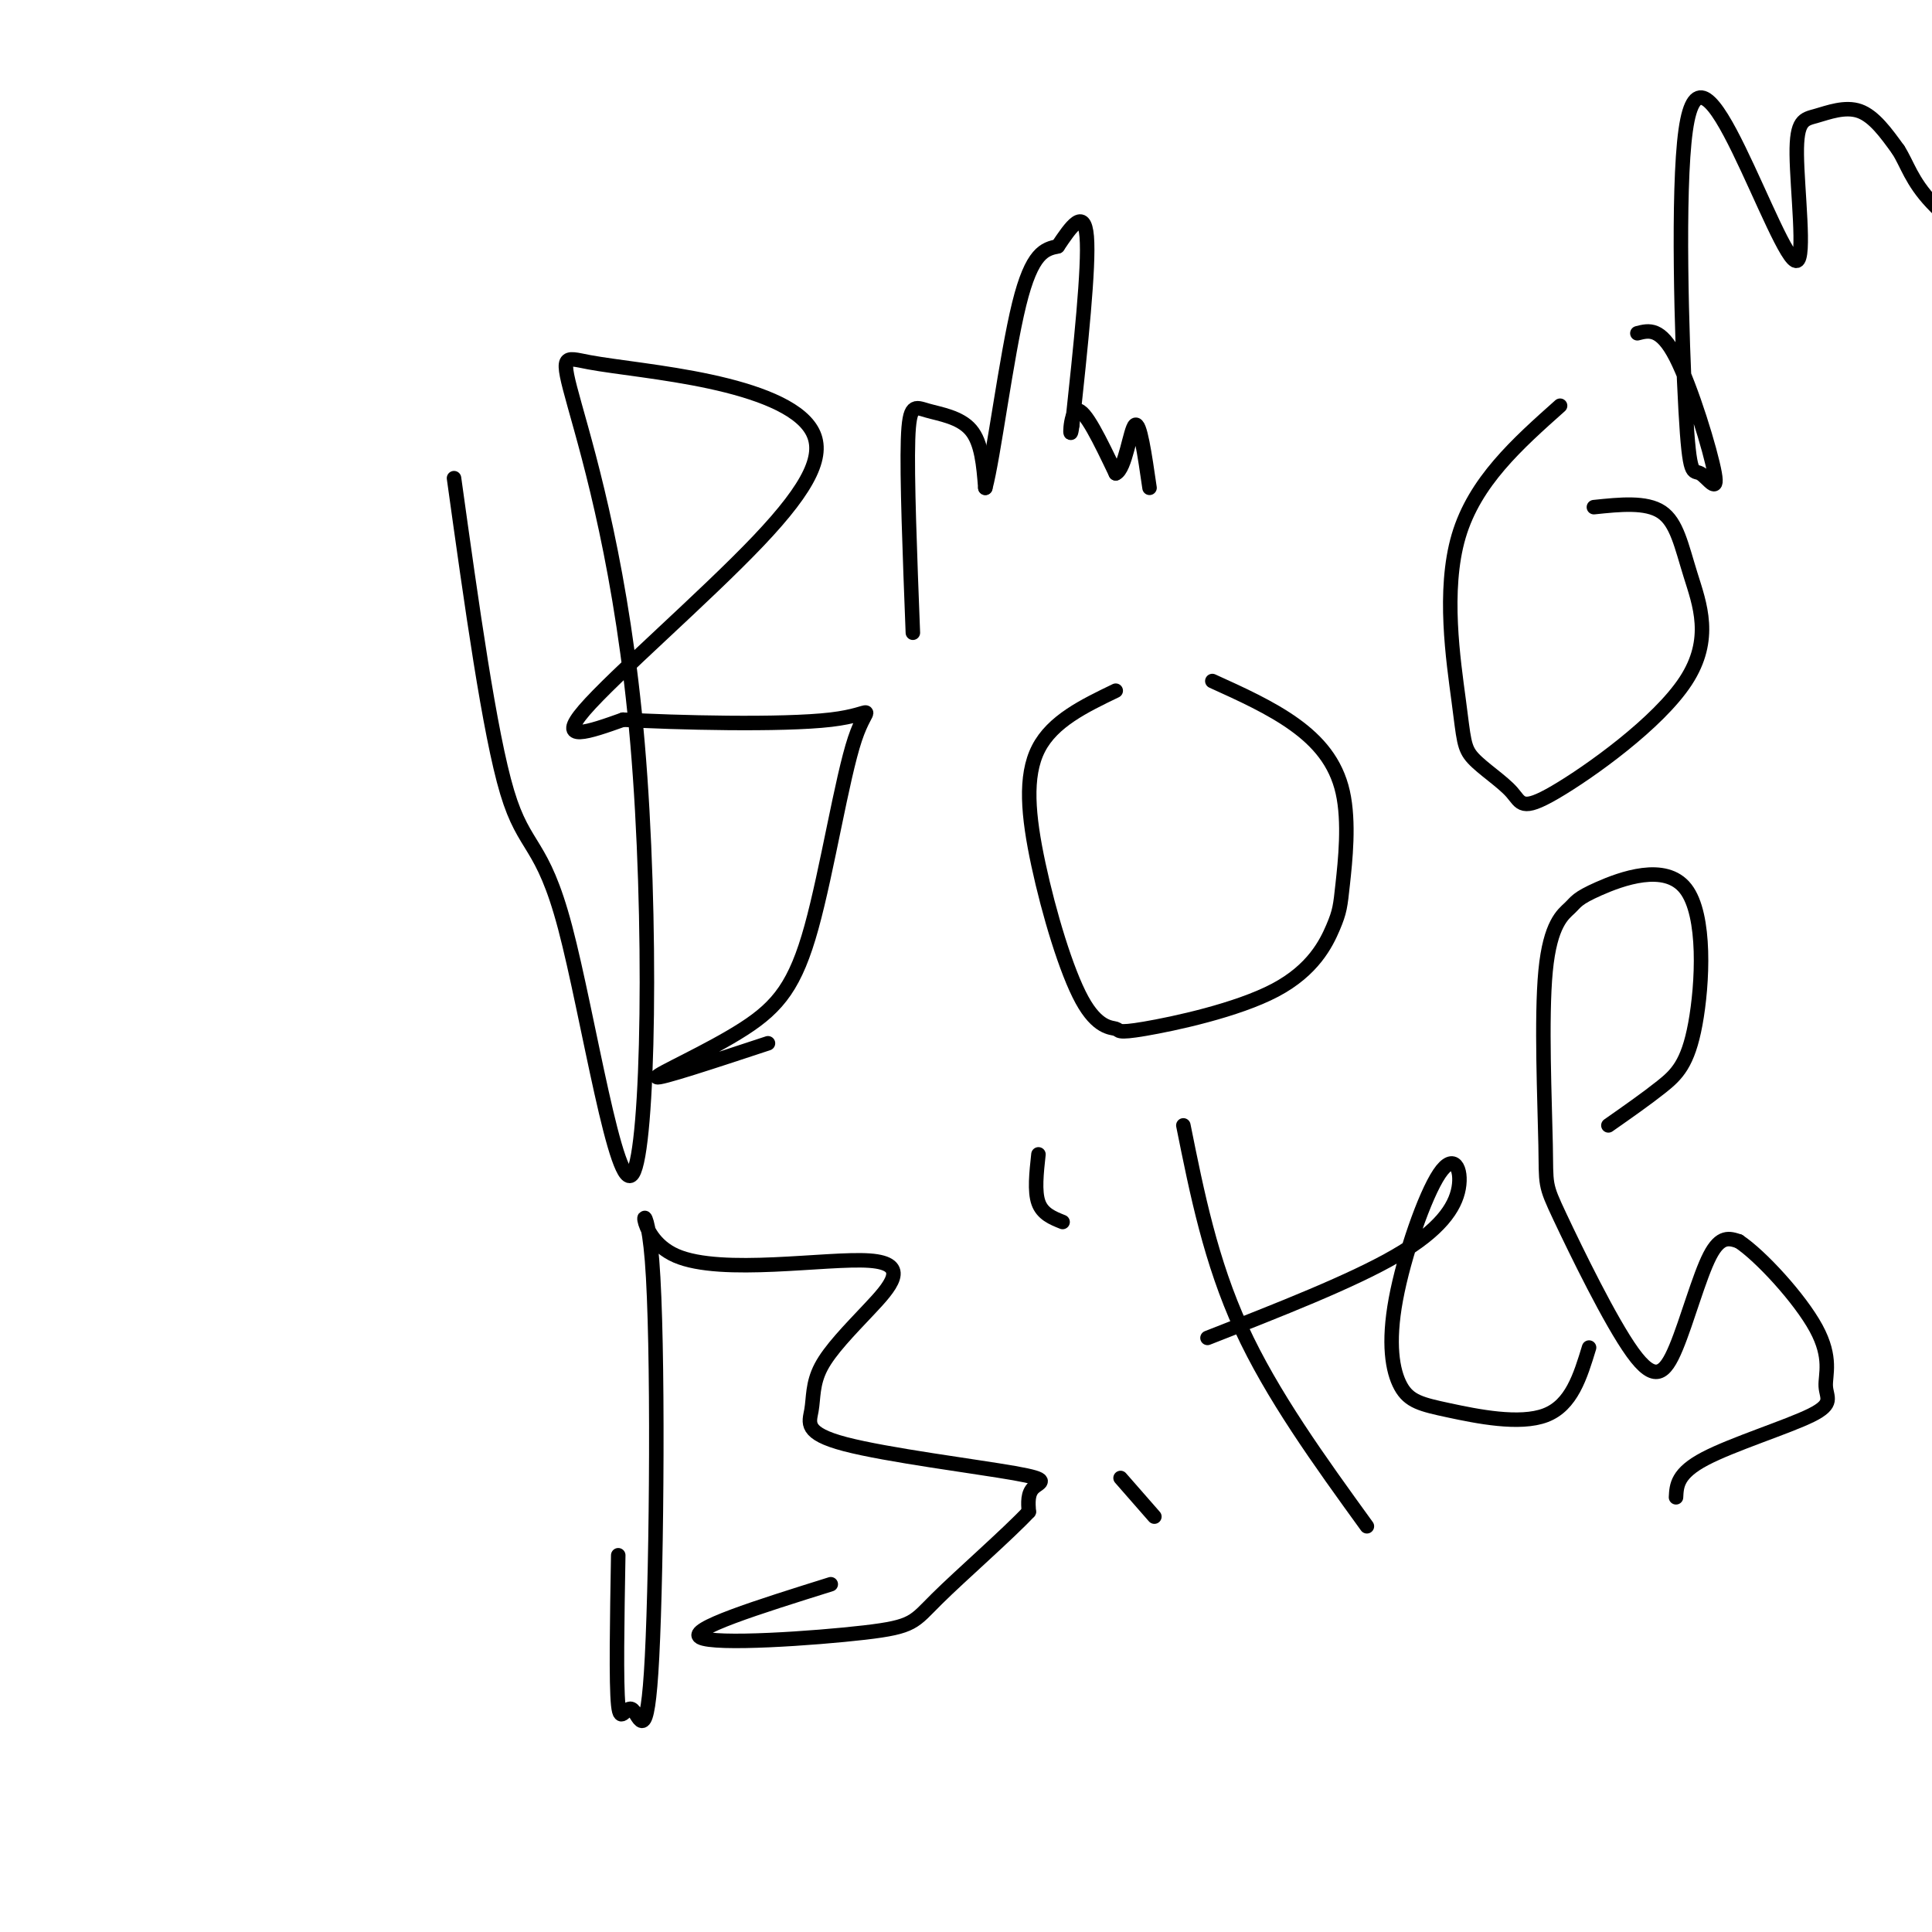 <svg viewBox='0 0 400 400' version='1.1' xmlns='http://www.w3.org/2000/svg' xmlns:xlink='http://www.w3.org/1999/xlink'><g fill='none' stroke='#000000' stroke-width='3' stroke-linecap='round' stroke-linejoin='round'><path d='M94,99c3.680,26.426 7.360,52.851 11,65c3.640,12.149 7.241,10.021 12,28c4.759,17.979 10.675,56.066 14,51c3.325,-5.066 4.059,-53.285 1,-89c-3.059,-35.715 -9.911,-58.926 -13,-70c-3.089,-11.074 -2.416,-10.010 3,-9c5.416,1.010 15.576,1.967 25,4c9.424,2.033 18.114,5.143 21,10c2.886,4.857 -0.031,11.462 -11,23c-10.969,11.538 -29.991,28.011 -36,35c-6.009,6.989 0.996,4.495 8,2'/><path d='M129,149c10.562,0.622 32.968,1.179 43,0c10.032,-1.179 7.691,-4.092 5,4c-2.691,8.092 -5.732,27.190 -9,39c-3.268,11.810 -6.765,16.334 -14,21c-7.235,4.666 -18.210,9.476 -18,10c0.210,0.524 11.605,-3.238 23,-7'/><path d='M251,141c6.058,2.745 12.115,5.491 17,9c4.885,3.509 8.596,7.782 10,14c1.404,6.218 0.500,14.380 0,19c-0.500,4.620 -0.597,5.697 -2,9c-1.403,3.303 -4.112,8.833 -12,13c-7.888,4.167 -20.955,6.971 -27,8c-6.045,1.029 -5.067,0.281 -6,0c-0.933,-0.281 -3.776,-0.096 -7,-6c-3.224,-5.904 -6.830,-17.897 -9,-28c-2.170,-10.103 -2.906,-18.315 0,-24c2.906,-5.685 9.453,-8.842 16,-12'/><path d='M330,105c5.412,-0.566 10.823,-1.131 14,1c3.177,2.131 4.119,6.959 6,13c1.881,6.041 4.701,13.294 -1,22c-5.701,8.706 -19.921,18.865 -27,23c-7.079,4.135 -7.016,2.246 -9,0c-1.984,-2.246 -6.016,-4.849 -8,-7c-1.984,-2.151 -1.919,-3.848 -3,-12c-1.081,-8.152 -3.309,-22.758 0,-34c3.309,-11.242 12.154,-19.121 21,-27'/><path d='M339,69c2.404,-0.623 4.808,-1.247 8,5c3.192,6.247 7.172,19.363 8,24c0.828,4.637 -1.495,0.795 -3,0c-1.505,-0.795 -2.192,1.458 -3,-13c-0.808,-14.458 -1.736,-45.626 0,-58c1.736,-12.374 6.135,-5.952 11,4c4.865,9.952 10.196,23.435 12,23c1.804,-0.435 0.082,-14.787 0,-22c-0.082,-7.213 1.478,-7.288 4,-8c2.522,-0.712 6.006,-2.061 9,-1c2.994,1.061 5.497,4.530 8,8'/><path d='M393,31c1.911,2.978 2.689,6.422 7,11c4.311,4.578 12.156,10.289 20,16'/><path d='M128,322c-0.230,13.320 -0.461,26.640 0,31c0.461,4.360 1.613,-0.242 3,1c1.387,1.242 3.009,8.326 4,-11c0.991,-19.326 1.351,-65.061 0,-82c-1.351,-16.939 -4.412,-5.082 5,-1c9.412,4.082 31.299,0.389 40,1c8.701,0.611 4.217,5.525 0,10c-4.217,4.475 -8.167,8.509 -10,12c-1.833,3.491 -1.549,6.438 -2,9c-0.451,2.562 -1.636,4.738 7,7c8.636,2.262 27.094,4.609 35,6c7.906,1.391 5.259,1.826 4,3c-1.259,1.174 -1.129,3.087 -1,5'/><path d='M213,313c-4.177,4.477 -14.120,13.169 -19,18c-4.880,4.831 -4.699,5.801 -15,7c-10.301,1.199 -31.086,2.628 -34,1c-2.914,-1.628 12.043,-6.314 27,-11'/><path d='M232,306c0.000,0.000 7.000,8.000 7,8'/><path d='M215,239c-0.417,3.833 -0.833,7.667 0,10c0.833,2.333 2.917,3.167 5,4'/><path d='M245,233c2.833,14.083 5.667,28.167 12,42c6.333,13.833 16.167,27.417 26,41'/><path d='M250,277c14.962,-5.865 29.924,-11.730 39,-17c9.076,-5.270 12.266,-9.944 13,-14c0.734,-4.056 -0.987,-7.493 -4,-3c-3.013,4.493 -7.318,16.917 -9,26c-1.682,9.083 -0.739,14.826 1,18c1.739,3.174 4.276,3.777 10,5c5.724,1.223 14.635,3.064 20,1c5.365,-2.064 7.182,-8.032 9,-14'/><path d='M333,233c3.932,-2.752 7.864,-5.504 11,-8c3.136,-2.496 5.476,-4.735 7,-13c1.524,-8.265 2.230,-22.557 -2,-28c-4.230,-5.443 -13.398,-2.037 -18,0c-4.602,2.037 -4.638,2.707 -6,4c-1.362,1.293 -4.051,3.210 -5,13c-0.949,9.790 -0.160,27.452 0,36c0.160,8.548 -0.311,7.981 3,15c3.311,7.019 10.403,21.624 15,28c4.597,6.376 6.699,4.524 9,-1c2.301,-5.524 4.800,-14.721 7,-19c2.200,-4.279 4.100,-3.639 6,-3'/><path d='M360,257c4.471,2.950 12.648,11.826 16,18c3.352,6.174 1.878,9.644 2,12c0.122,2.356 1.841,3.596 -3,6c-4.841,2.404 -16.240,5.973 -22,9c-5.760,3.027 -5.880,5.514 -6,8'/><path d='M189,131c-0.625,-16.179 -1.250,-32.357 -1,-40c0.250,-7.643 1.375,-6.750 4,-6c2.625,0.750 6.750,1.357 9,4c2.250,2.643 2.625,7.321 3,12'/><path d='M204,101c1.667,-6.044 4.333,-27.156 7,-38c2.667,-10.844 5.333,-11.422 8,-12'/><path d='M219,51c2.711,-4.044 5.489,-8.156 6,-2c0.511,6.156 -1.244,22.578 -3,39'/><path d='M222,88c-0.600,4.822 -0.600,-2.622 1,-3c1.600,-0.378 4.800,6.311 8,13'/><path d='M231,98c2.000,-0.778 3.000,-9.222 4,-10c1.000,-0.778 2.000,6.111 3,13'/></g>
</svg>